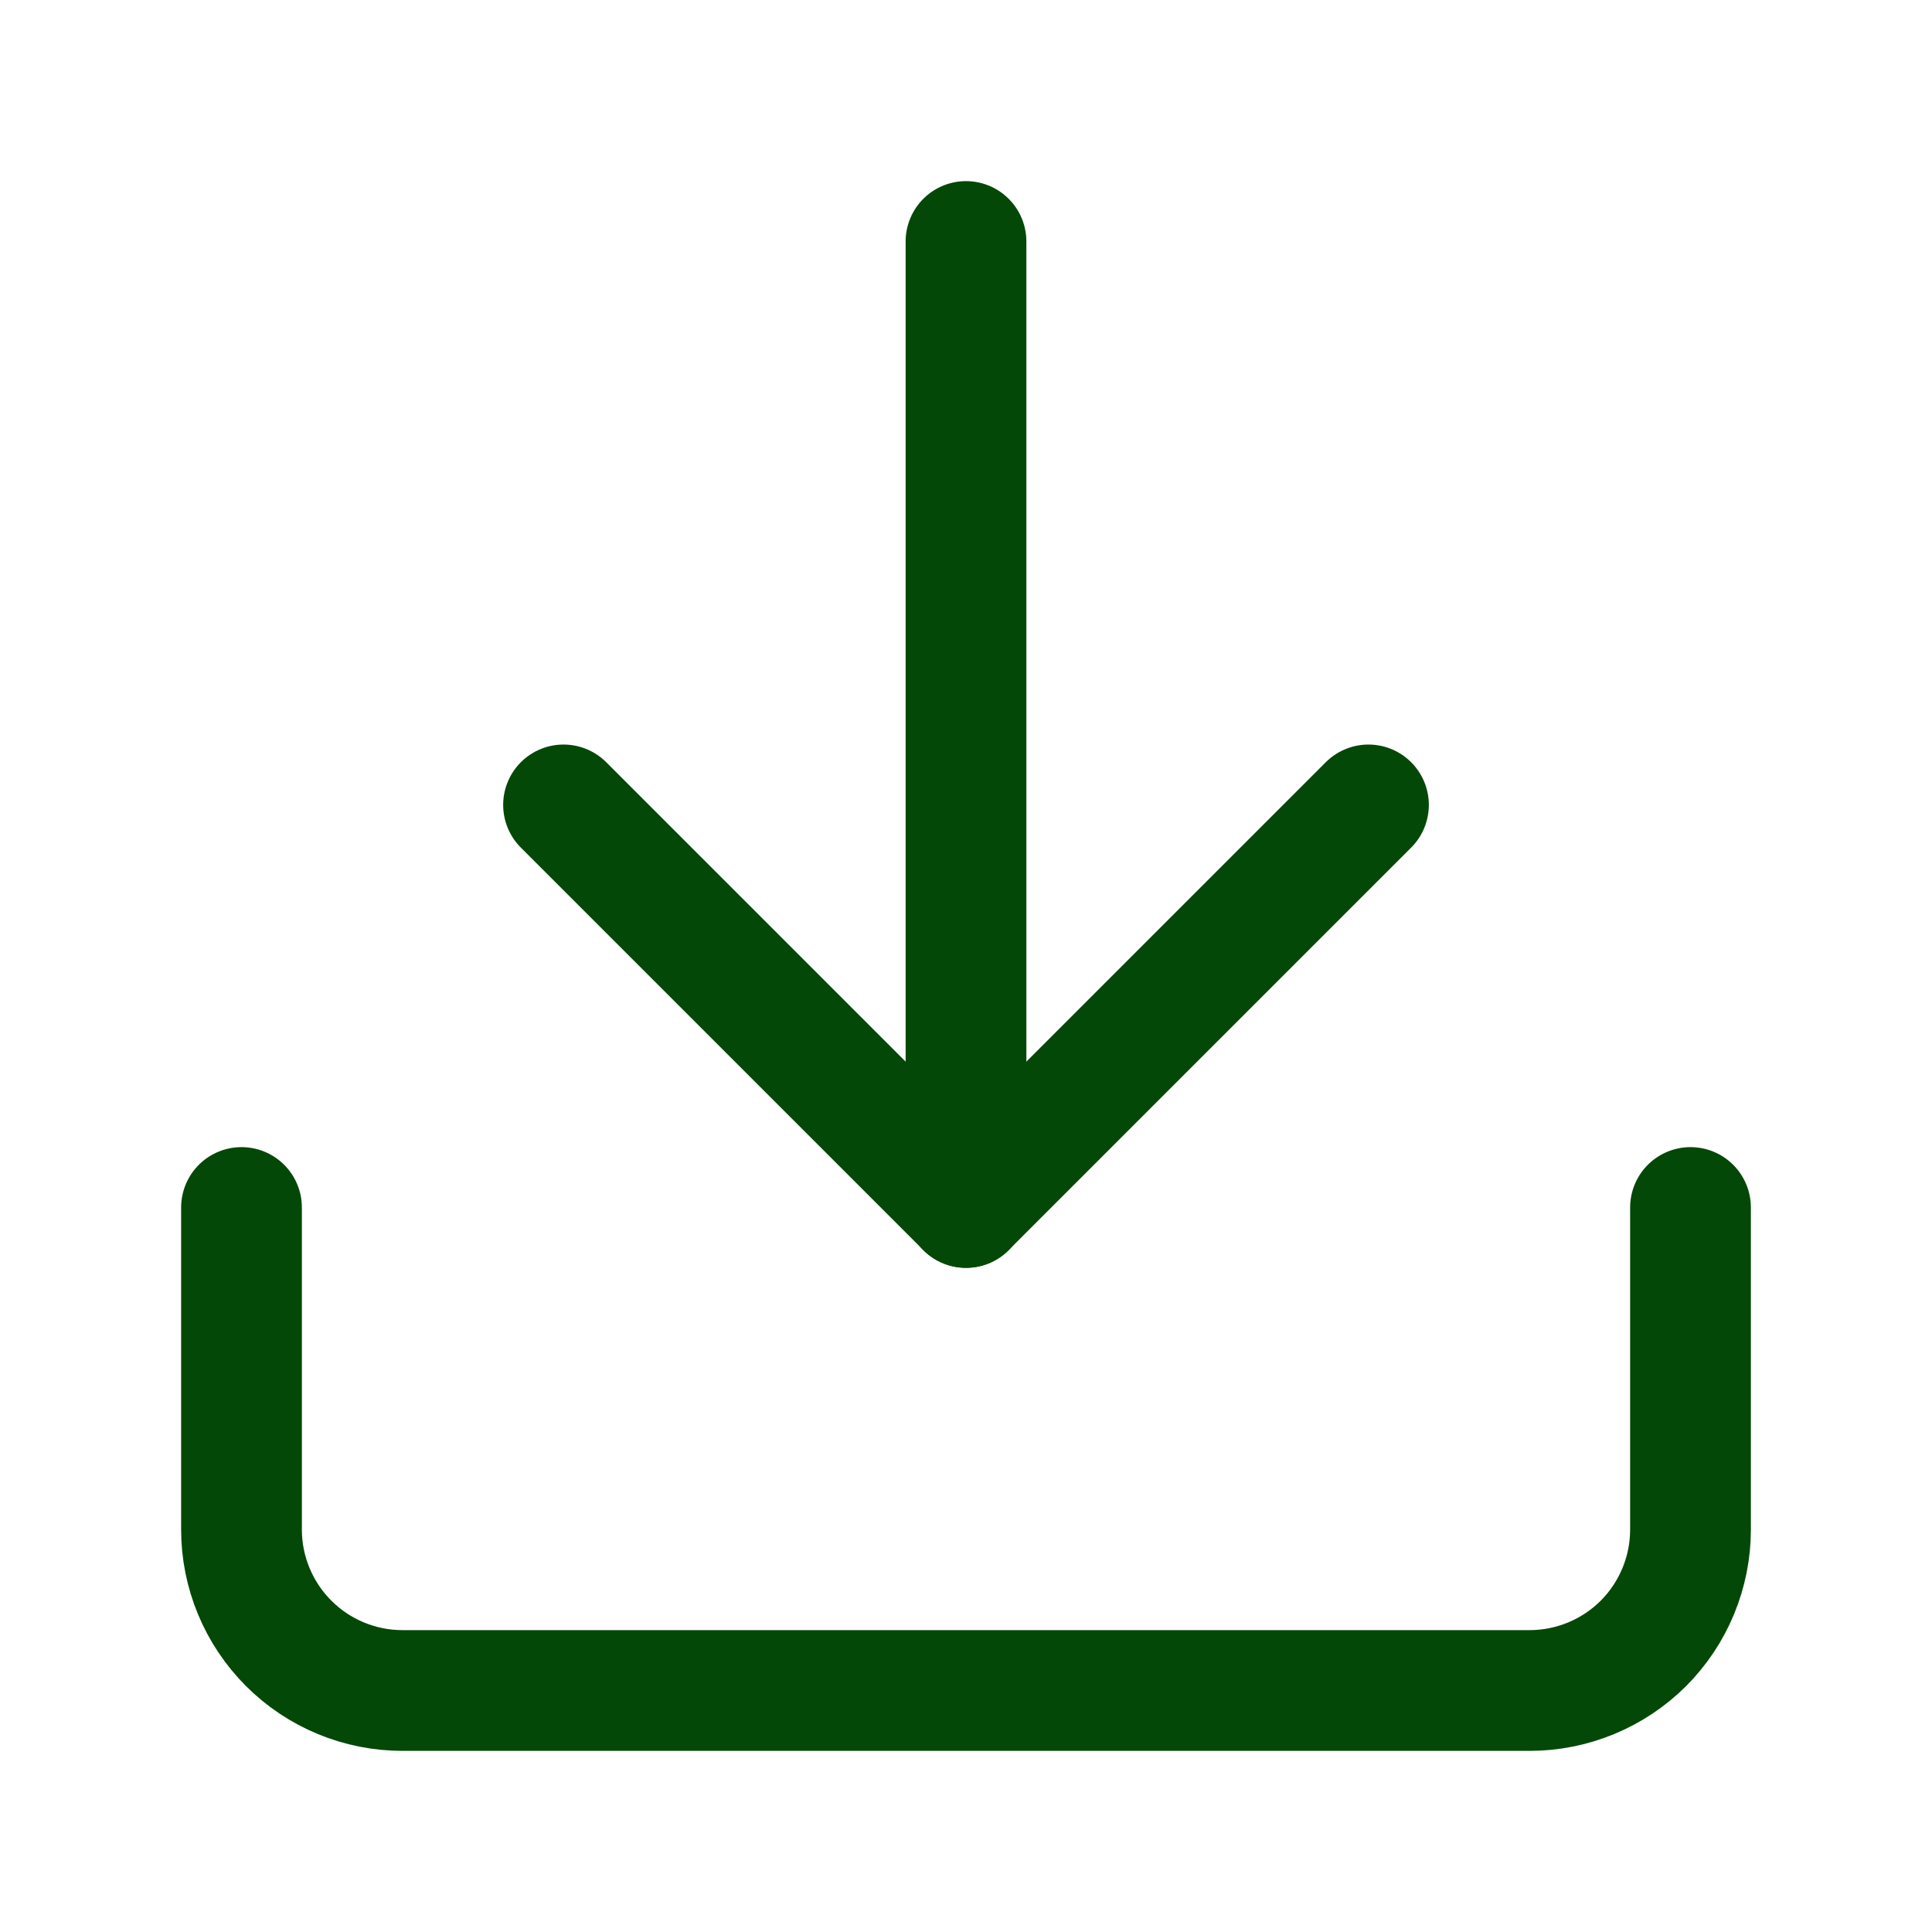 <svg width="16" height="16" viewBox="0 0 16 16" fill="none" xmlns="http://www.w3.org/2000/svg">
<g id="fi:download">
<path id="Vector" d="M14 10V12.667C14 13.02 13.86 13.359 13.61 13.61C13.359 13.86 13.02 14 12.667 14H3.333C2.98 14 2.641 13.86 2.391 13.61C2.14 13.359 2 13.02 2 12.667V10" stroke="#034807" stroke-linecap="round" stroke-linejoin="round"/>
<path id="Vector_2" d="M4.667 6.666L8 9.999L11.333 6.666" stroke="#034807" stroke-linecap="round" stroke-linejoin="round"/>
<path id="Vector_3" d="M8 10V2" stroke="#034807" stroke-linecap="round" stroke-linejoin="round"/>
</g>
</svg>
